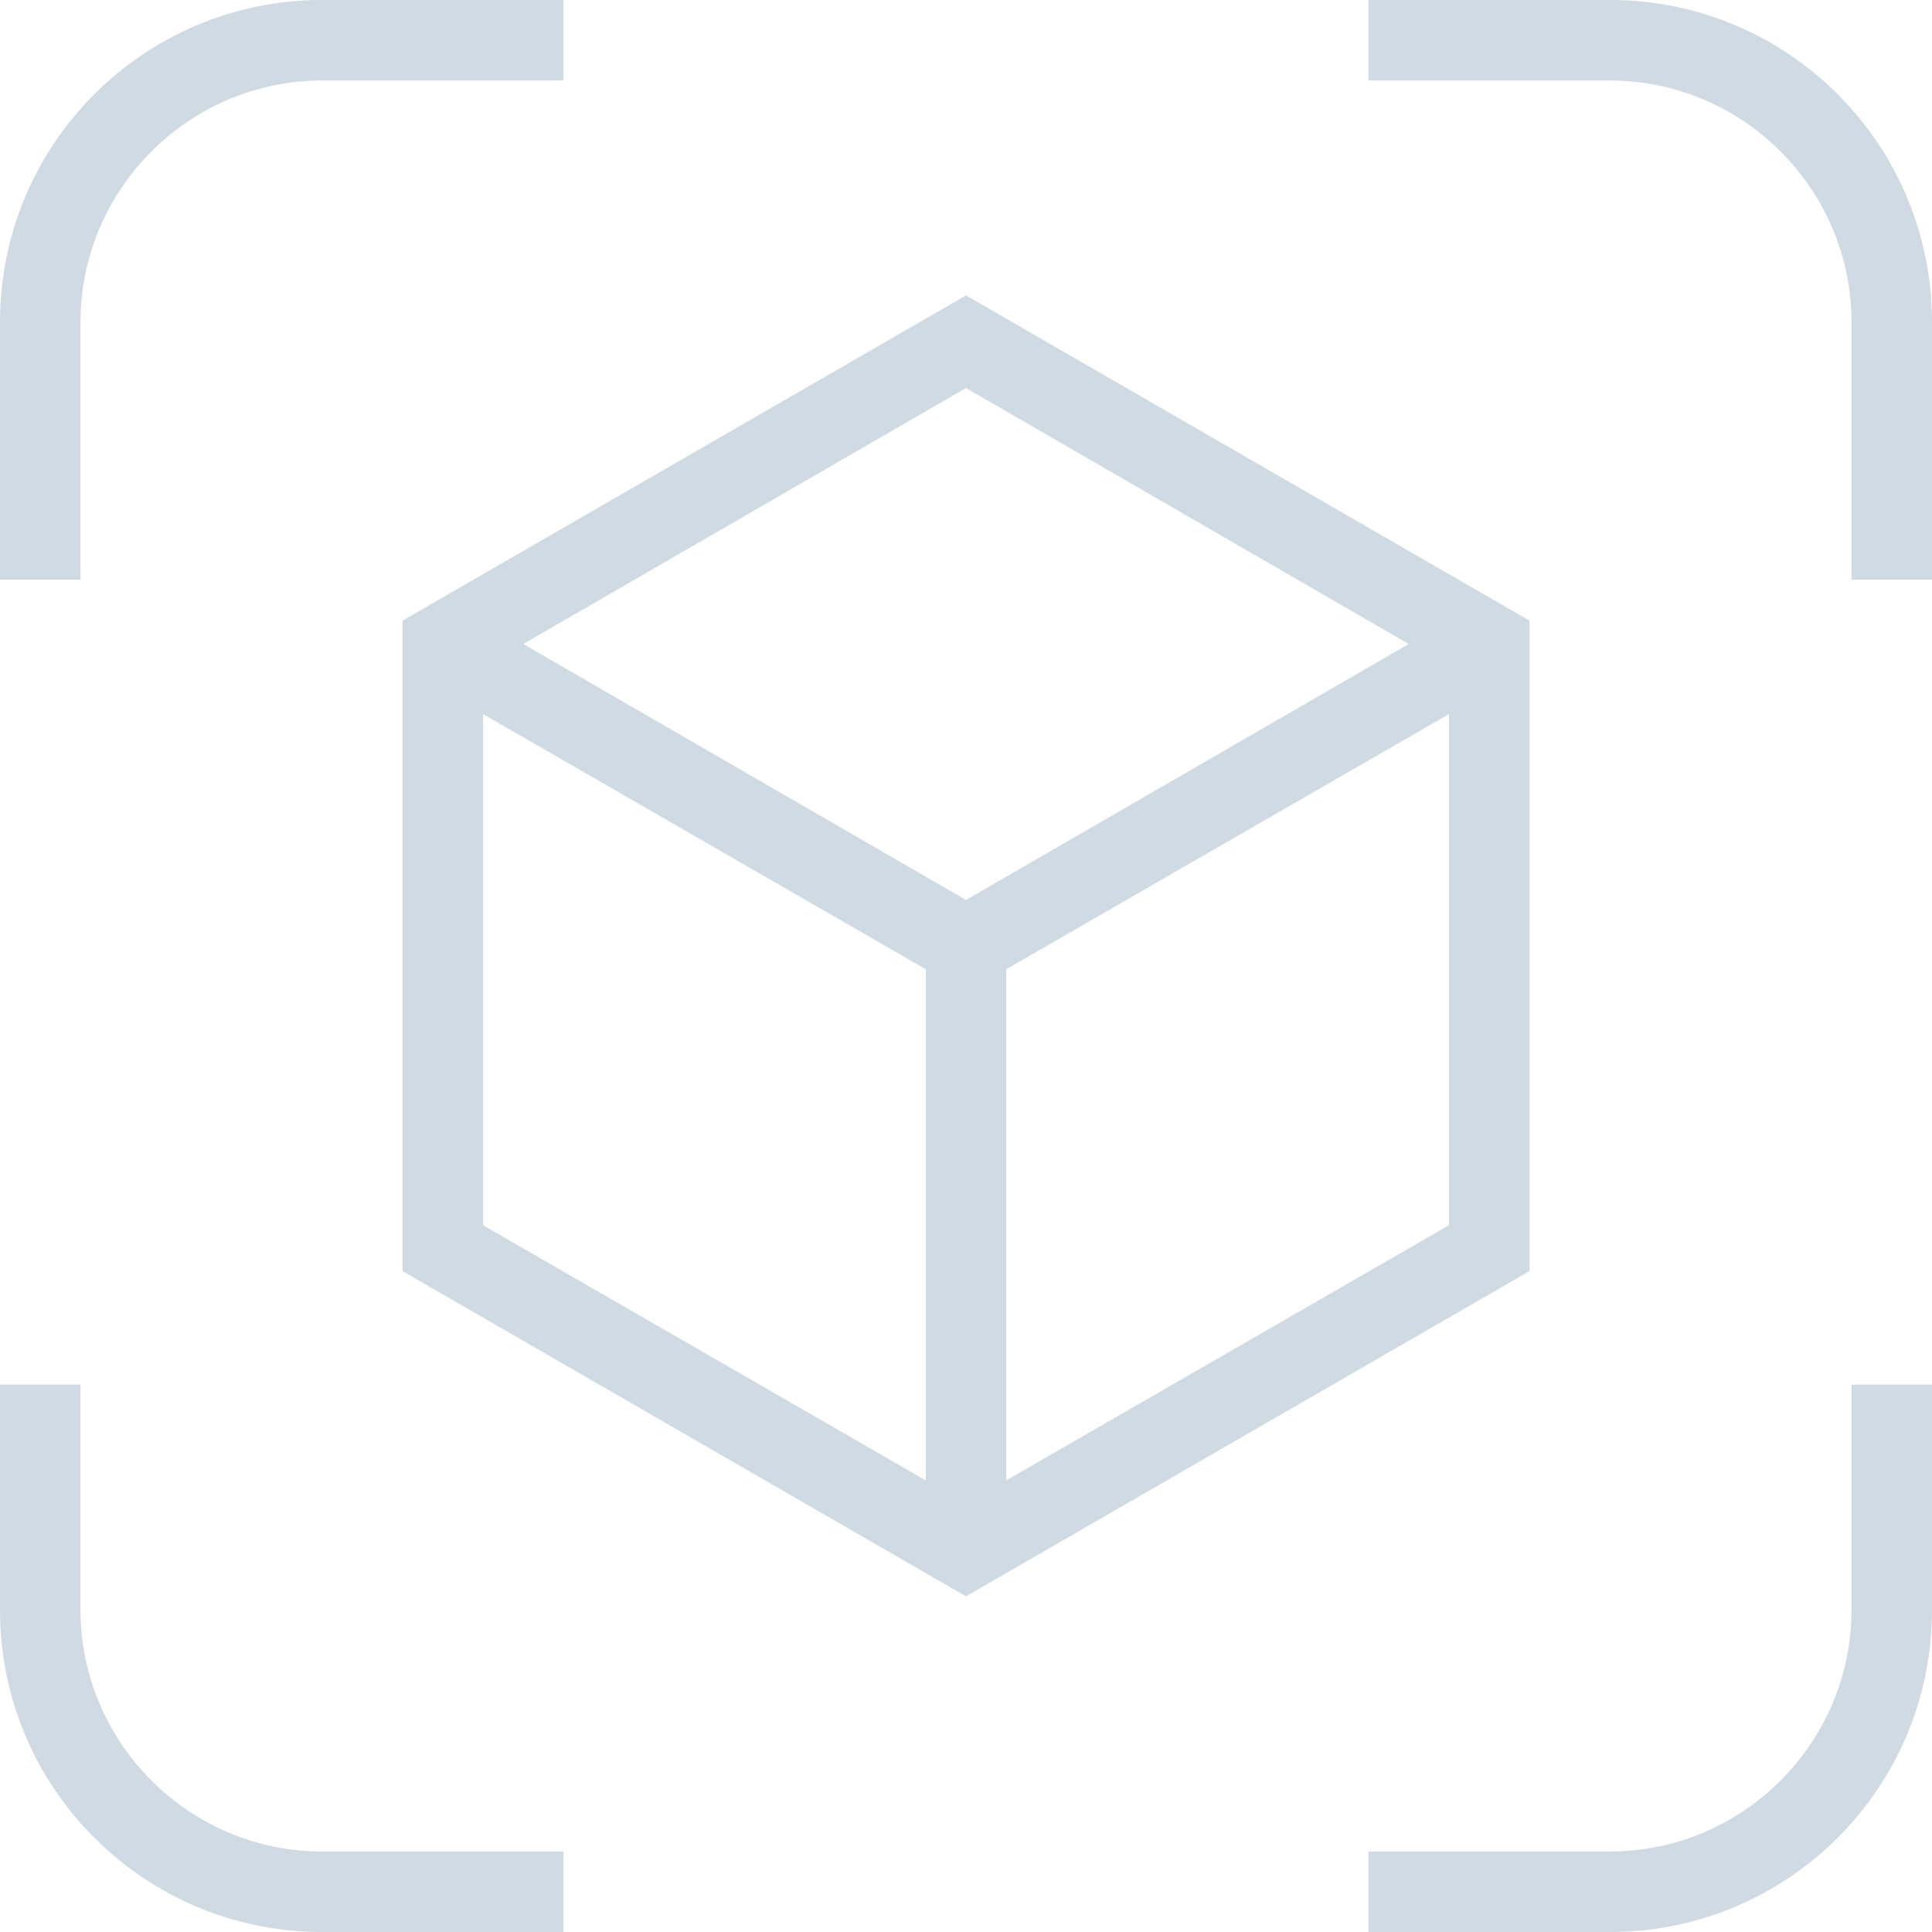 <svg width="24" height="24" viewBox="0 0 24 24" fill="none" xmlns="http://www.w3.org/2000/svg">
<g clip-path="url(#clip0_366_423)">
<path d="M20 0H17V1H20C21.65 1 23 2.35 23 4V7.2H24V4C24 1.79 22.21 0 20 0Z" fill="#D0DAE2"/>
<path d="M1 4C1 2.35 2.35 1 4 1H7V0H4C1.79 0 0 1.79 0 4V7.2H1V4Z" fill="#D0DAE2"/>
<path d="M23 20C23 21.65 21.65 23 20 23H17V24H20C22.21 24 24 22.21 24 20V17.2H23V20Z" fill="#D0DAE2"/>
<path d="M1 20V17.2H0V20C0 22.21 1.79 24 4 24H7V23H4C2.35 23 1 21.65 1 20Z" fill="#D0DAE2"/>
<path d="M19 7.71L12 3.67L5 7.71V15.79L12 19.83L19 15.79V7.71ZM17.5 8L12 11.18L6.5 8L12 4.82L17.5 8ZM6 8.87L11.5 12.04V18.39L6 15.22V8.87ZM12.5 18.39V12.04L18 8.87V15.22L12.5 18.39Z" fill="#D0DAE2"/>
</g>
<defs>
<clipPath id="clip0_366_423">
<rect width="24" height="24" fill="white"/>
</clipPath>
</defs>
</svg>
